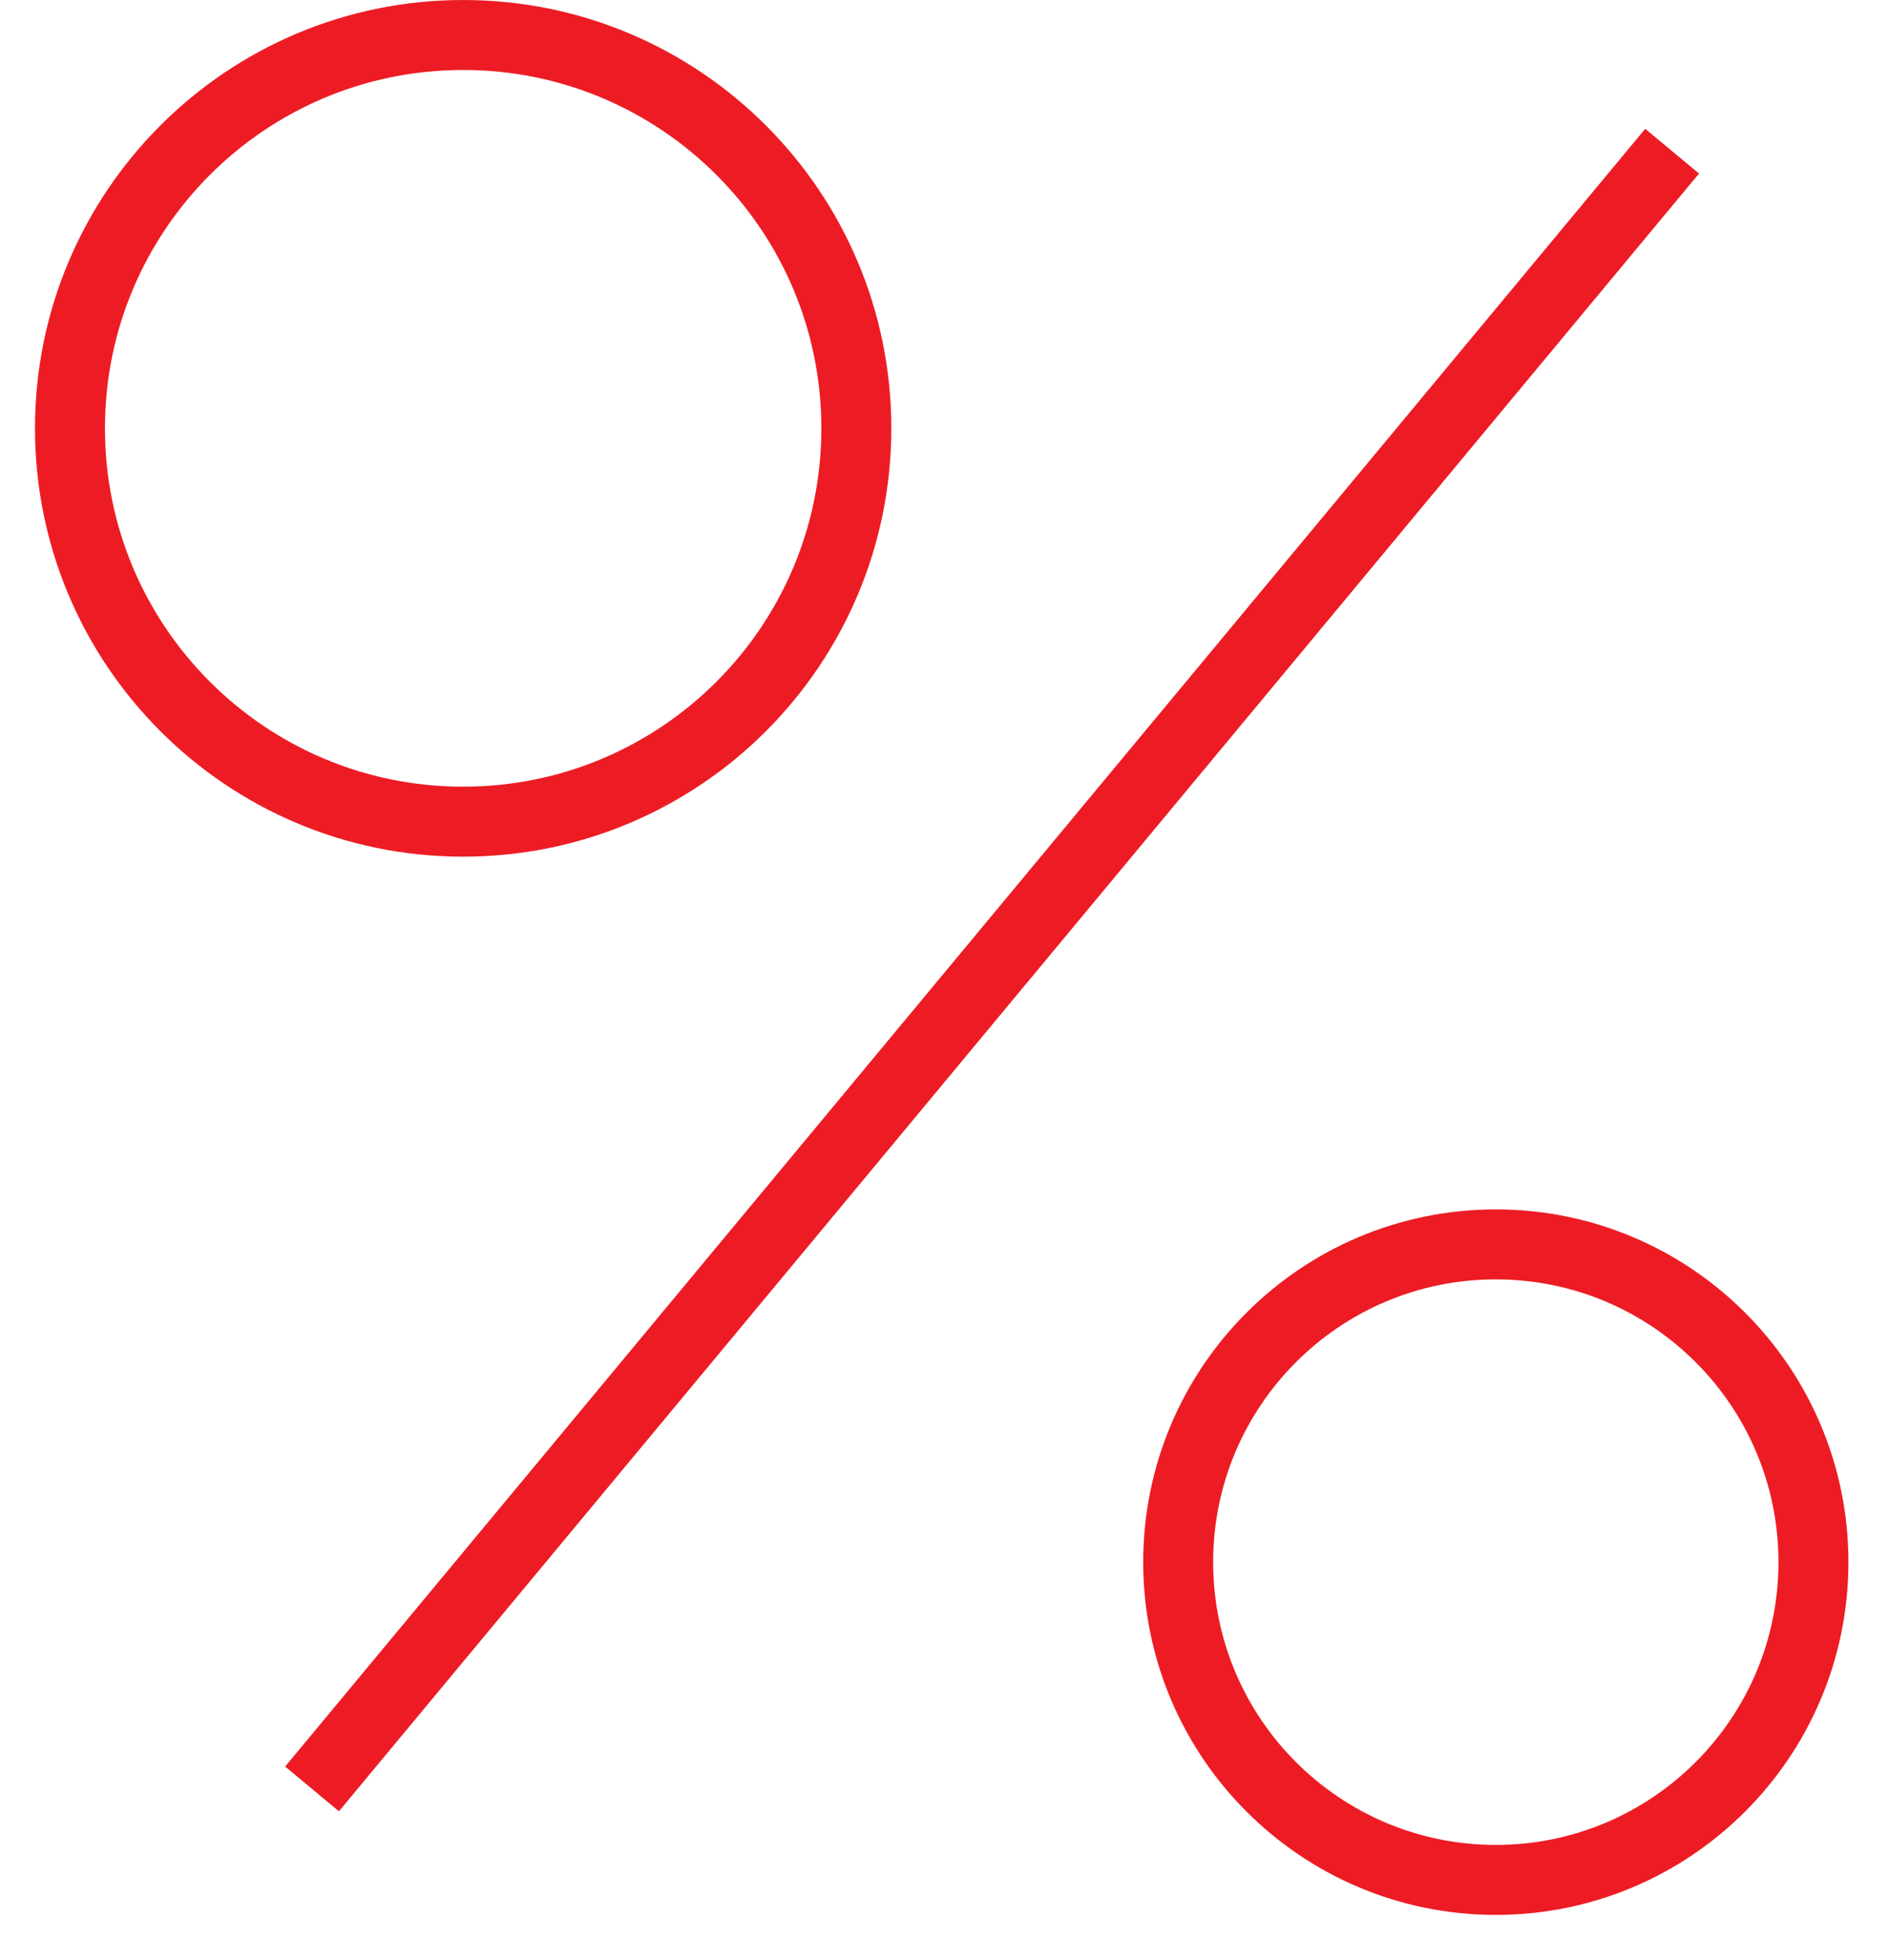 <svg width="27" height="28" viewBox="0 0 27 28" fill="none" xmlns="http://www.w3.org/2000/svg">
<path d="M23.9 2.16L4.46 25.56" stroke="#ED1C24" stroke-linejoin="round"/>
<path d="M25.92 22.32C25.92 24.827 23.887 26.86 21.38 26.86C18.873 26.86 16.84 24.827 16.84 22.32C16.84 19.812 18.873 17.78 21.38 17.78C23.887 17.78 25.92 19.812 25.92 22.32Z" stroke="#ED1C24"/>
<path d="M12.24 6.12C12.24 9.224 9.724 11.74 6.62 11.74C3.516 11.74 1 9.224 1 6.12C1 3.016 3.516 0.5 6.62 0.5C9.724 0.5 12.24 3.016 12.24 6.12Z" stroke="#ED1C24"/>
</svg>
